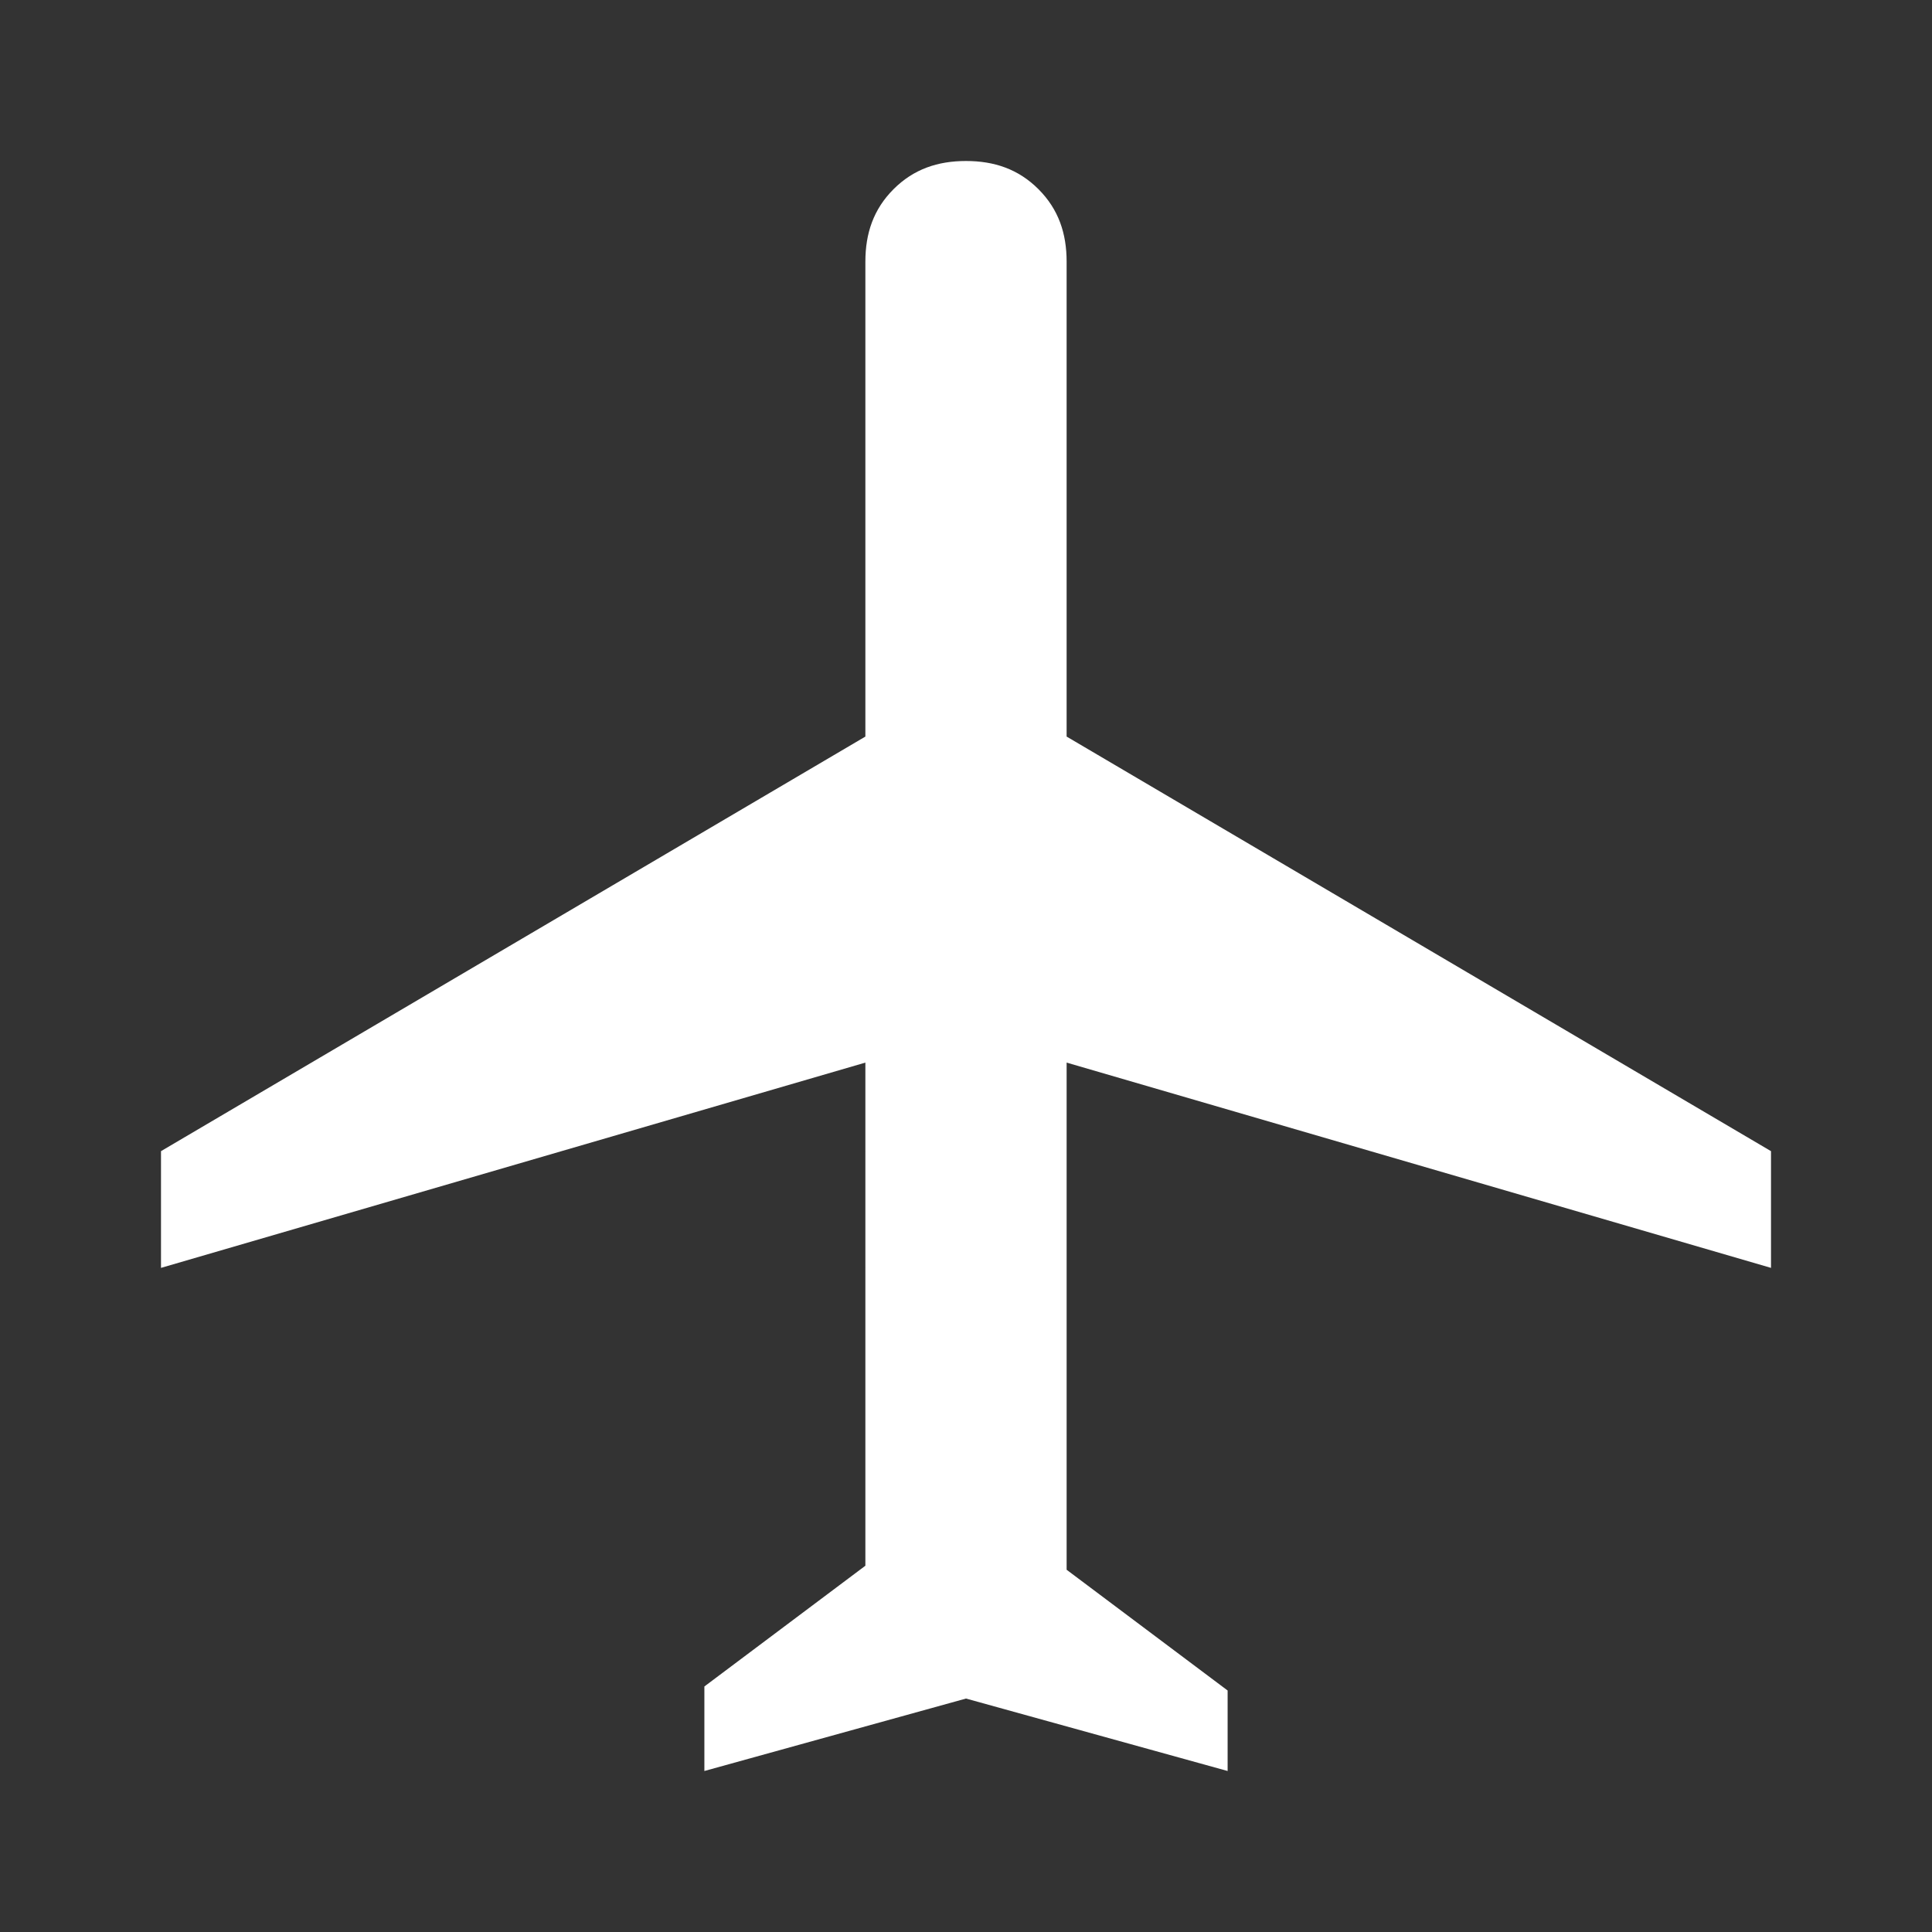 <?xml version="1.0" encoding="utf-8"?>
<!-- Generator: Adobe Illustrator 26.0.0, SVG Export Plug-In . SVG Version: 6.00 Build 0)  -->
<svg version="1.1" id="Capa_1" xmlns="http://www.w3.org/2000/svg" xmlns:xlink="http://www.w3.org/1999/xlink" x="0px" y="0px"
	 viewBox="0 0 48 48" style="enable-background:new 0 0 48 48;" xml:space="preserve">
<rect x="0" y="0" width="48" height="48" fill="#333333" stroke="none"/>
<style type="text/css">
	.st0{fill:#FFFFFF;}
</style>
<path class="st0" d="M17.5,44v-2.1l4-3V26.4L4,31.5v-2.9l17.5-10.3V6.5c0-0.7,0.2-1.3,0.7-1.8S23.3,4,24,4c0.7,0,1.3,0.2,1.8,0.7
	c0.5,0.5,0.7,1.1,0.7,1.8v11.8L44,28.6v2.9l-17.5-5.1v12.6l4,3V44L24,42.2L17.5,44z"/>
</svg>
